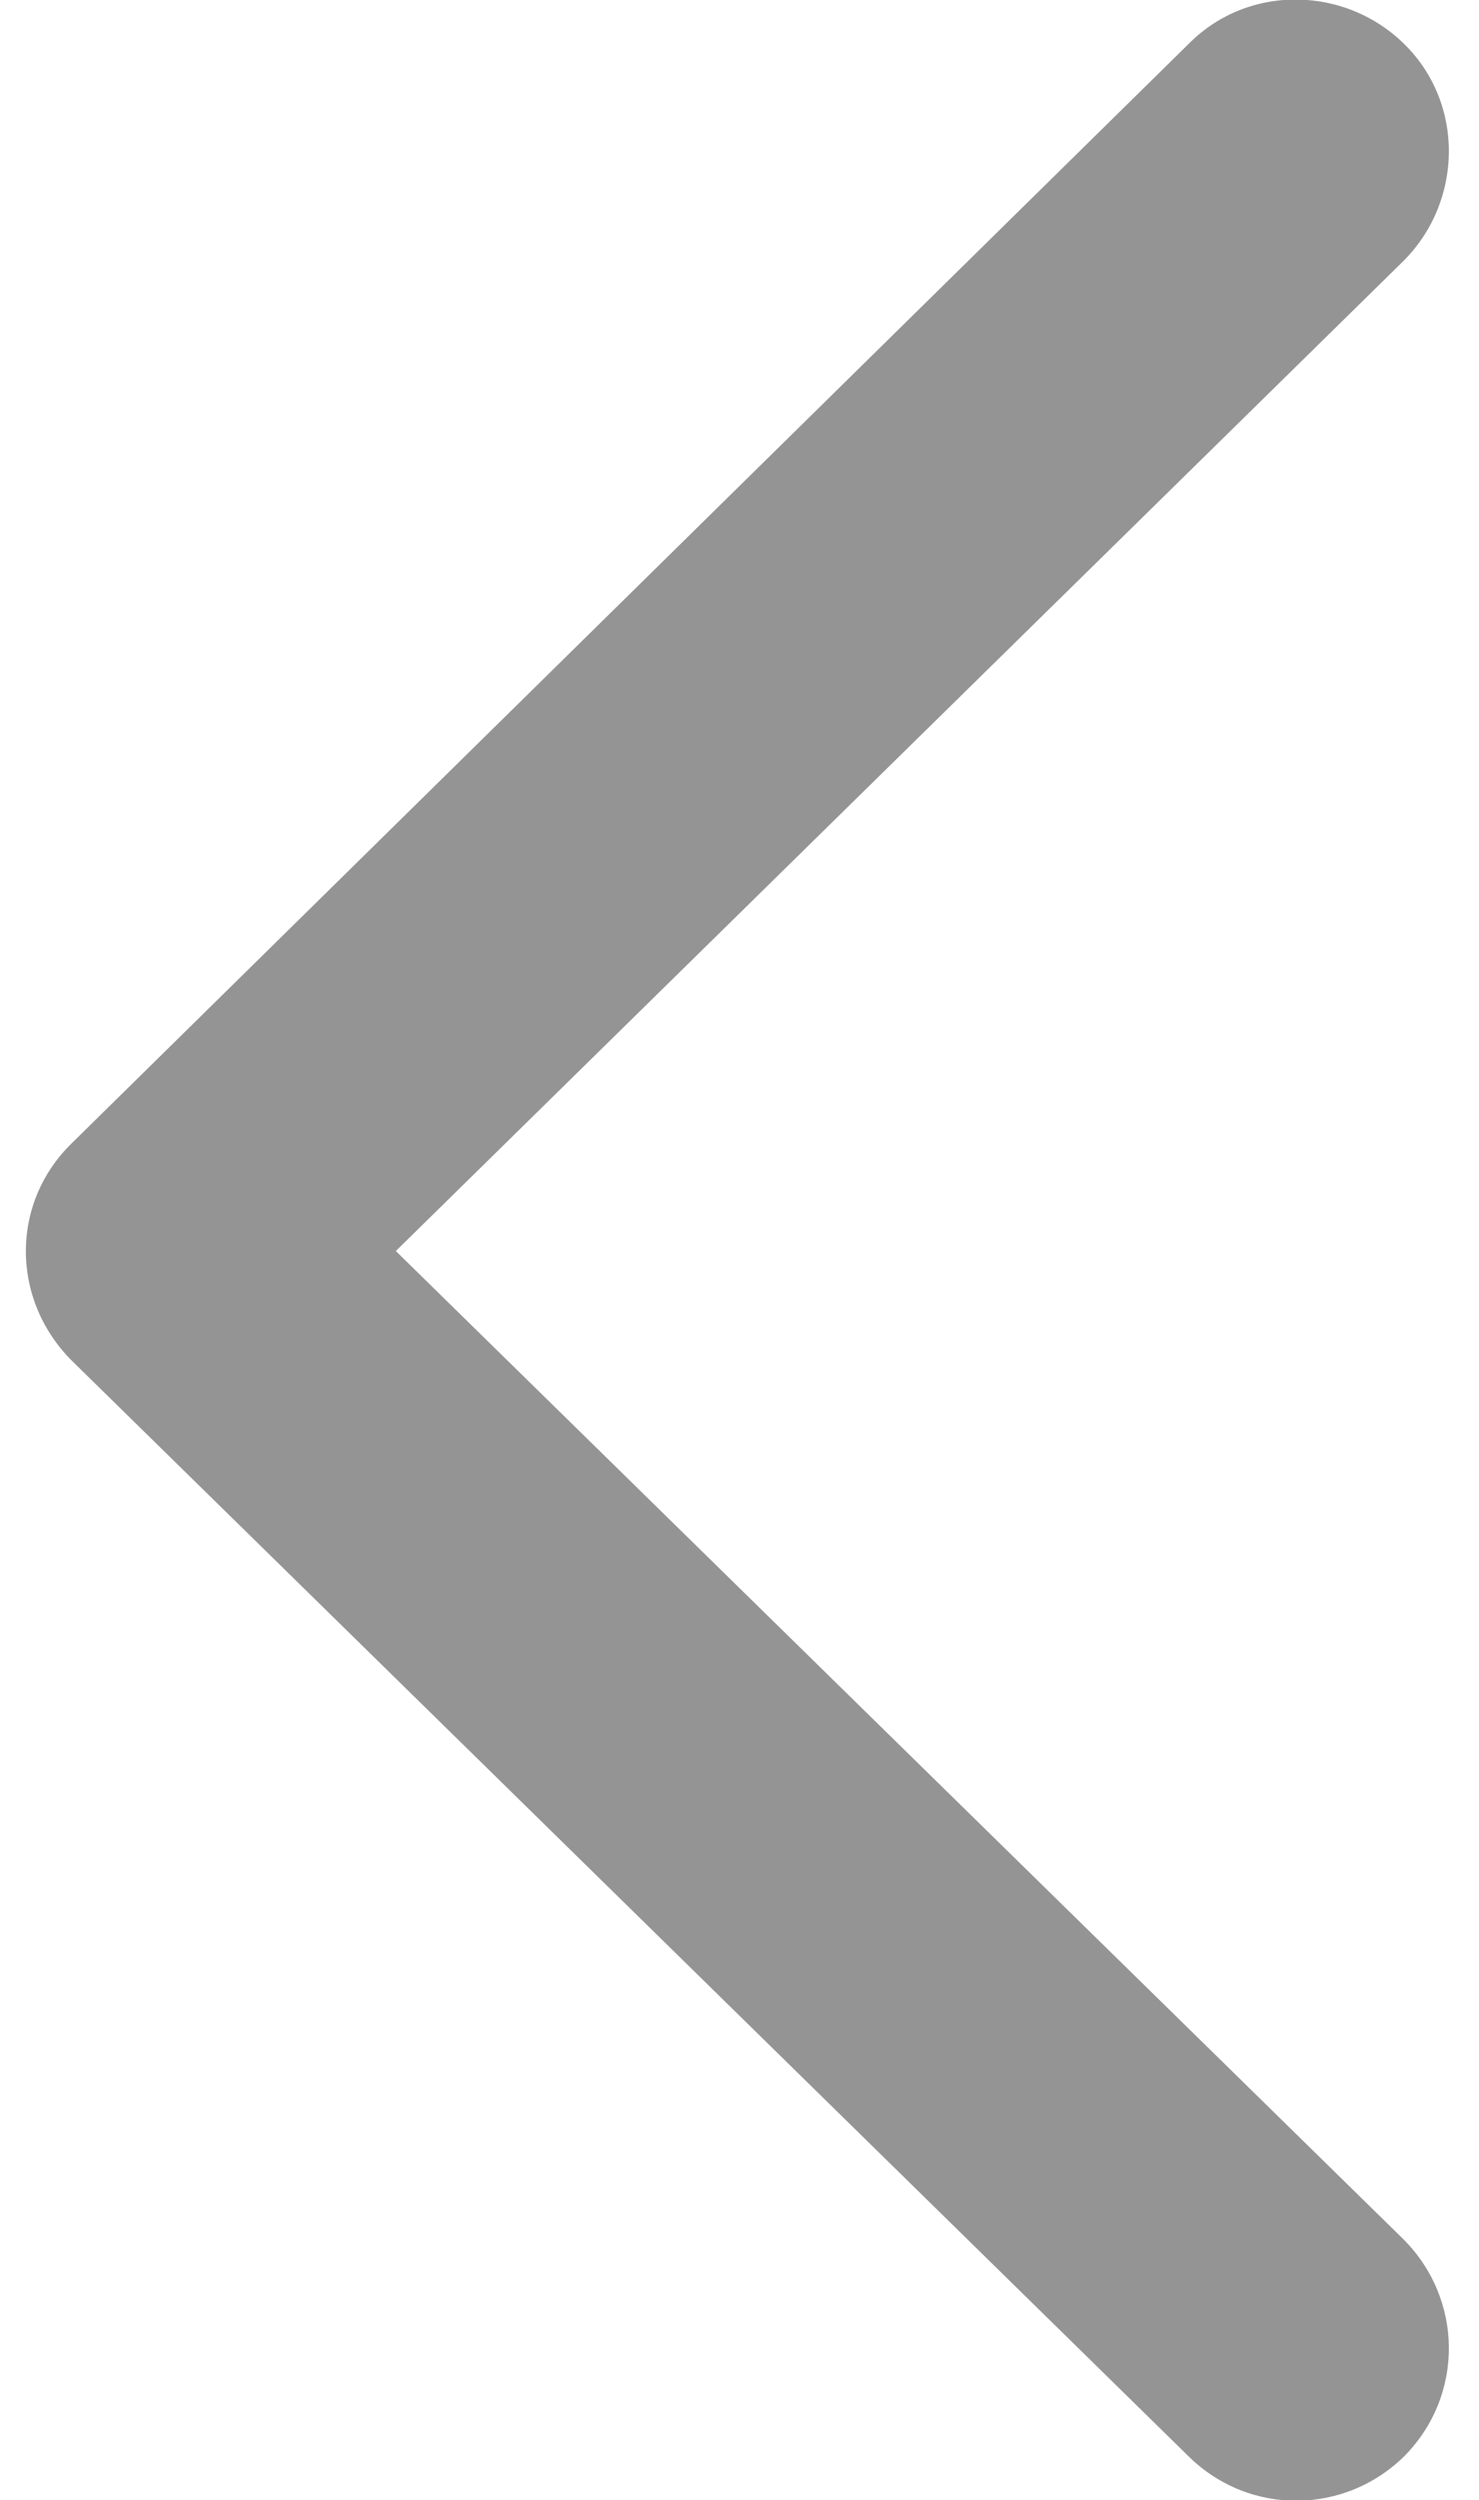 <svg version="1.1" id="Слой_1" xmlns="http://www.w3.org/2000/svg" x="0" y="0" viewBox="0 0 8.22 13.89" xml:space="preserve"><path d="M6.61,0.24c0.33-0.33,0.87-0.32,1.2,0.01c0.33,0.33,0.32,0.87-0.01,1.2l-5.6,5.5l5.6,5.49 c0.33,0.33,0.34,0.86,0.01,1.2c-0.33,0.33-0.86,0.34-1.2,0.01L0.4,7.56L0.39,7.55C0.06,7.21,0.06,6.68,0.4,6.35L6.61,0.24 L6.61,0.24z" fill="#949494"/></svg>